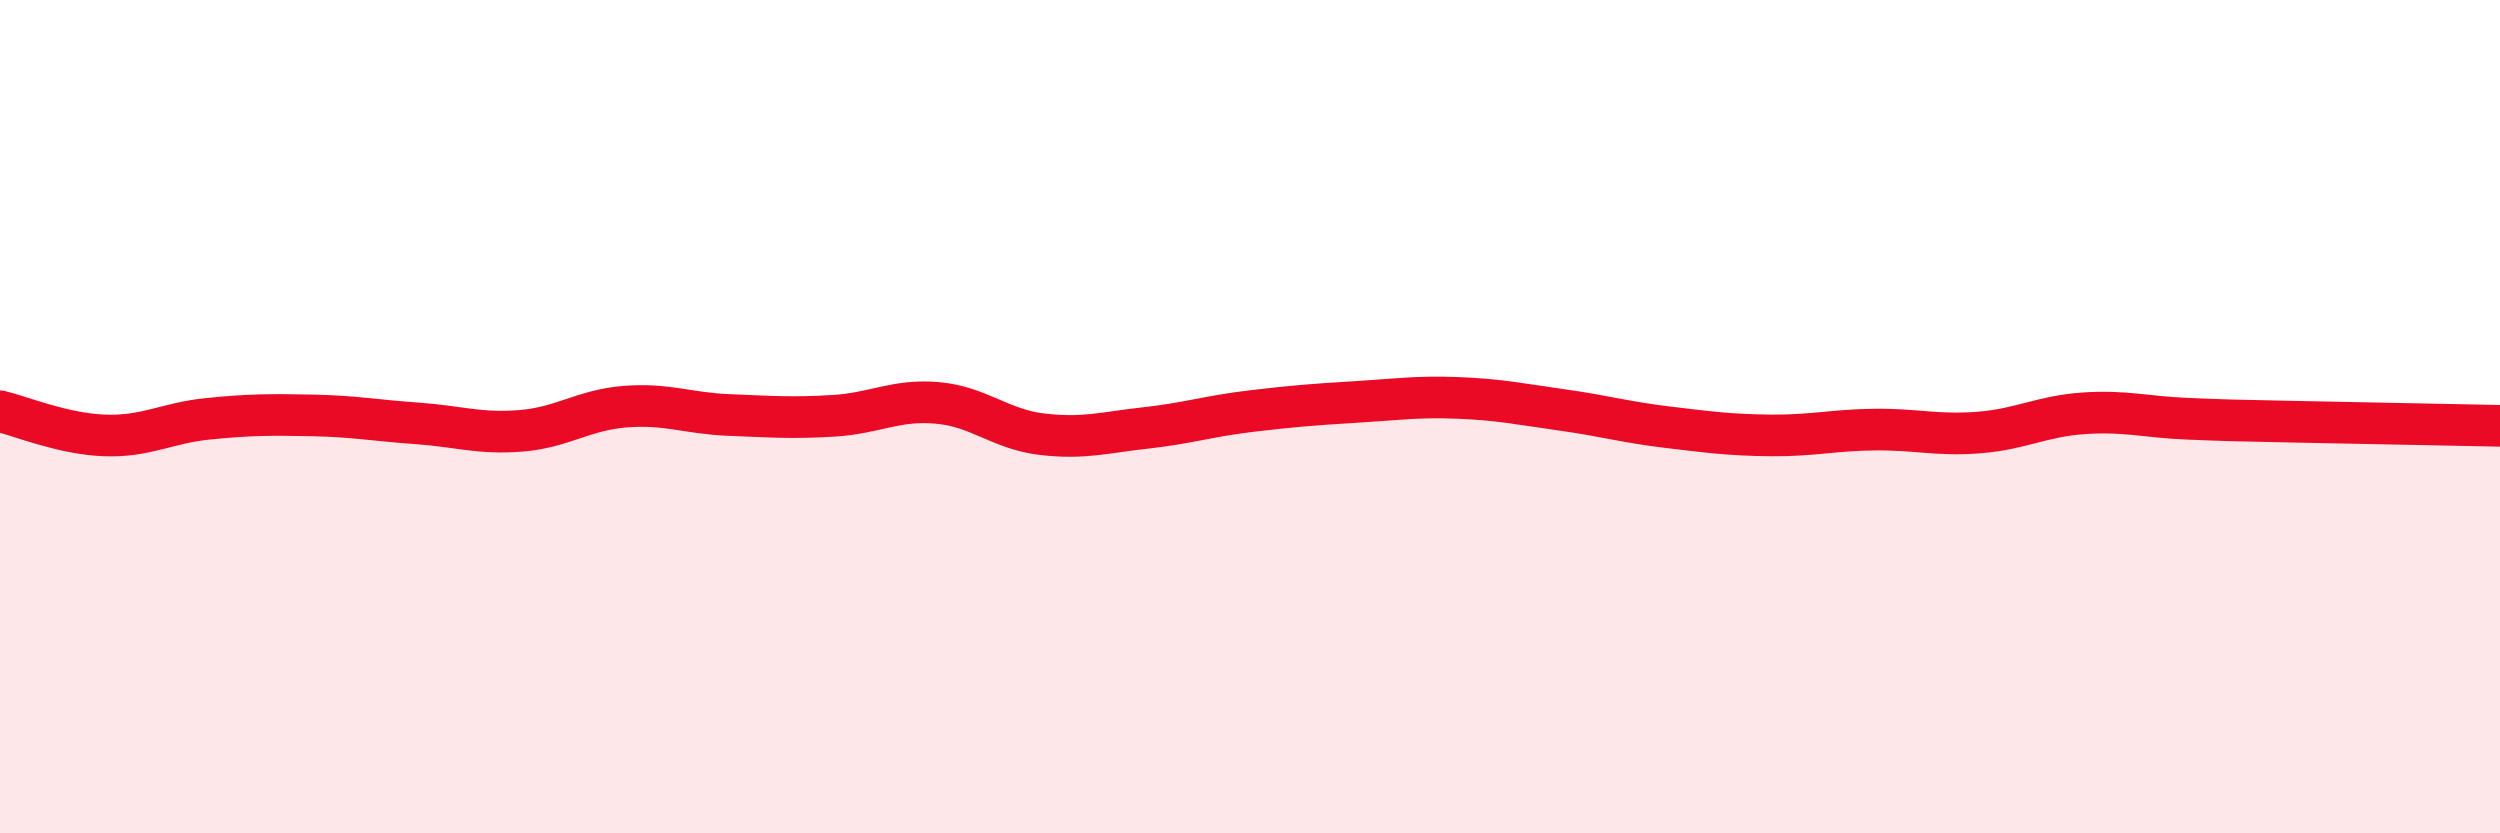 
    <svg width="60" height="20" viewBox="0 0 60 20" xmlns="http://www.w3.org/2000/svg">
      <path
        d="M 0,9.87 C 0.5,9.99 1.5,10.41 2.5,10.45 C 3.5,10.49 4,10.15 5,10.05 C 6,9.95 6.5,9.95 7.5,9.97 C 8.5,9.99 9,10.09 10,10.16 C 11,10.23 11.5,10.42 12.5,10.34 C 13.5,10.26 14,9.84 15,9.76 C 16,9.68 16.5,9.92 17.5,9.96 C 18.5,10 19,10.04 20,9.98 C 21,9.92 21.5,9.58 22.5,9.67 C 23.5,9.76 24,10.3 25,10.42 C 26,10.54 26.5,10.38 27.5,10.27 C 28.5,10.16 29,9.99 30,9.87 C 31,9.75 31.5,9.71 32.5,9.65 C 33.5,9.59 34,9.51 35,9.55 C 36,9.59 36.5,9.7 37.5,9.84 C 38.5,9.98 39,10.13 40,10.25 C 41,10.37 41.5,10.44 42.5,10.45 C 43.5,10.46 44,10.32 45,10.31 C 46,10.3 46.5,10.46 47.5,10.38 C 48.5,10.3 49,9.99 50,9.92 C 51,9.85 51.5,10.01 52.5,10.05 C 53.5,10.09 53.5,10.09 55,10.12 C 56.5,10.15 59,10.2 60,10.22L60 20L0 20Z"
        fill="#EB0A25"
        opacity="0.1"
        stroke-linecap="round"
        stroke-linejoin="round"
      />
      <path
        d="M 0,9.87 C 0.5,9.99 1.5,10.41 2.5,10.45 C 3.5,10.49 4,10.15 5,10.05 C 6,9.95 6.5,9.95 7.5,9.97 C 8.5,9.99 9,10.09 10,10.16 C 11,10.23 11.5,10.42 12.5,10.34 C 13.5,10.26 14,9.84 15,9.76 C 16,9.68 16.5,9.92 17.5,9.96 C 18.5,10 19,10.04 20,9.98 C 21,9.92 21.5,9.58 22.5,9.67 C 23.5,9.76 24,10.3 25,10.42 C 26,10.54 26.5,10.38 27.5,10.27 C 28.5,10.16 29,9.99 30,9.87 C 31,9.75 31.5,9.71 32.5,9.65 C 33.5,9.59 34,9.51 35,9.55 C 36,9.59 36.5,9.7 37.5,9.84 C 38.5,9.98 39,10.13 40,10.25 C 41,10.37 41.5,10.44 42.5,10.45 C 43.5,10.46 44,10.32 45,10.31 C 46,10.3 46.5,10.46 47.5,10.38 C 48.5,10.3 49,9.99 50,9.92 C 51,9.85 51.5,10.01 52.5,10.05 C 53.5,10.09 53.5,10.09 55,10.12 C 56.5,10.15 59,10.2 60,10.22"
        stroke="#EB0A25"
        stroke-width="1"
        fill="none"
        stroke-linecap="round"
        stroke-linejoin="round"
      />
    </svg>
  
